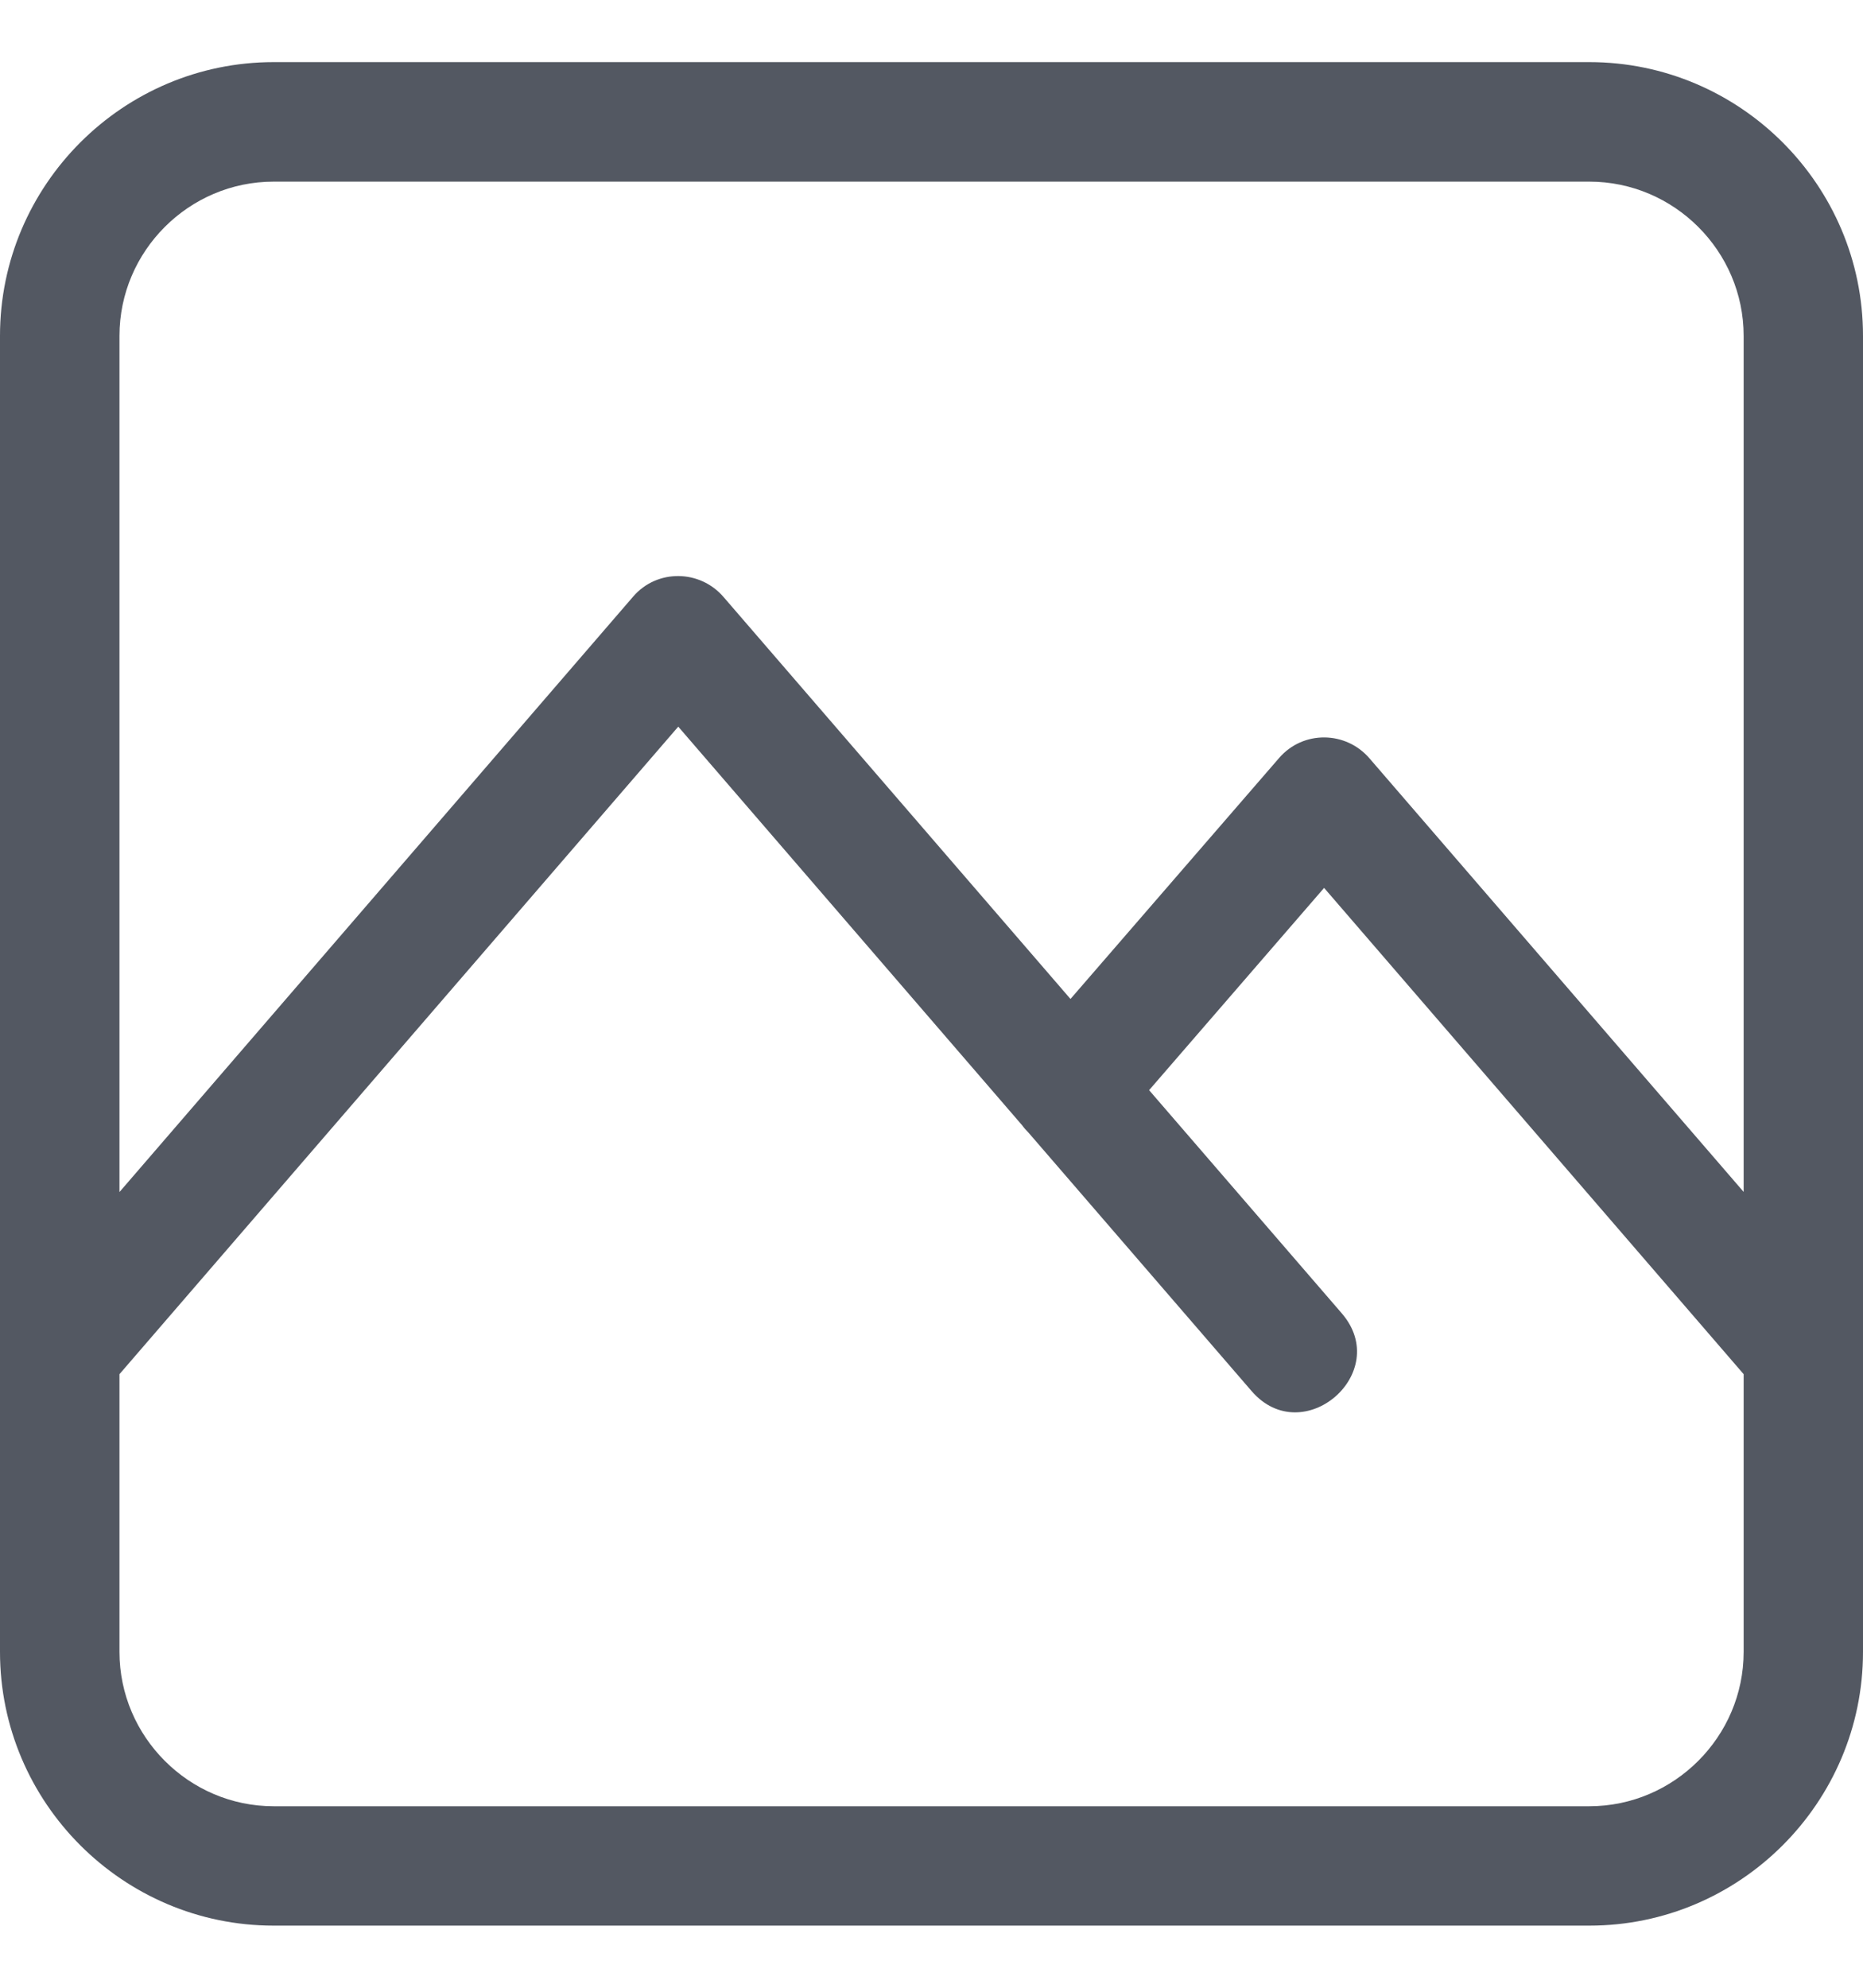 <svg width="15" height="16" viewBox="0 0 15 16" fill="none" xmlns="http://www.w3.org/2000/svg">
<path fill-rule="evenodd" clip-rule="evenodd" d="M2.203 0.5H12.797C14.01 0.5 15 1.49 15 2.703V13.297C15 14.51 14.01 15.5 12.797 15.5H2.203C0.99 15.5 0 14.51 0 13.297V2.703C0 1.49 0.99 0.5 2.203 0.5ZM8.281 9.117C8.262 9.098 8.245 9.079 8.23 9.058L5.461 5.849L0.962 11.061V13.297C0.962 13.979 1.521 14.539 2.203 14.539H12.797C13.479 14.539 14.039 13.979 14.039 13.297V11.061L10.661 7.147L9.252 8.775L10.803 10.571C11.216 11.049 10.491 11.675 10.078 11.198L8.281 9.117ZM8.619 8.041L10.299 6.101C10.493 5.877 10.838 5.883 11.028 6.106L14.039 9.594V2.703C14.039 2.021 13.479 1.462 12.797 1.462H2.203C1.521 1.462 0.962 2.021 0.962 2.703V9.595L5.098 4.802C5.291 4.578 5.637 4.584 5.827 4.807L8.619 8.041Z" fill="#535862"/>
</svg>
